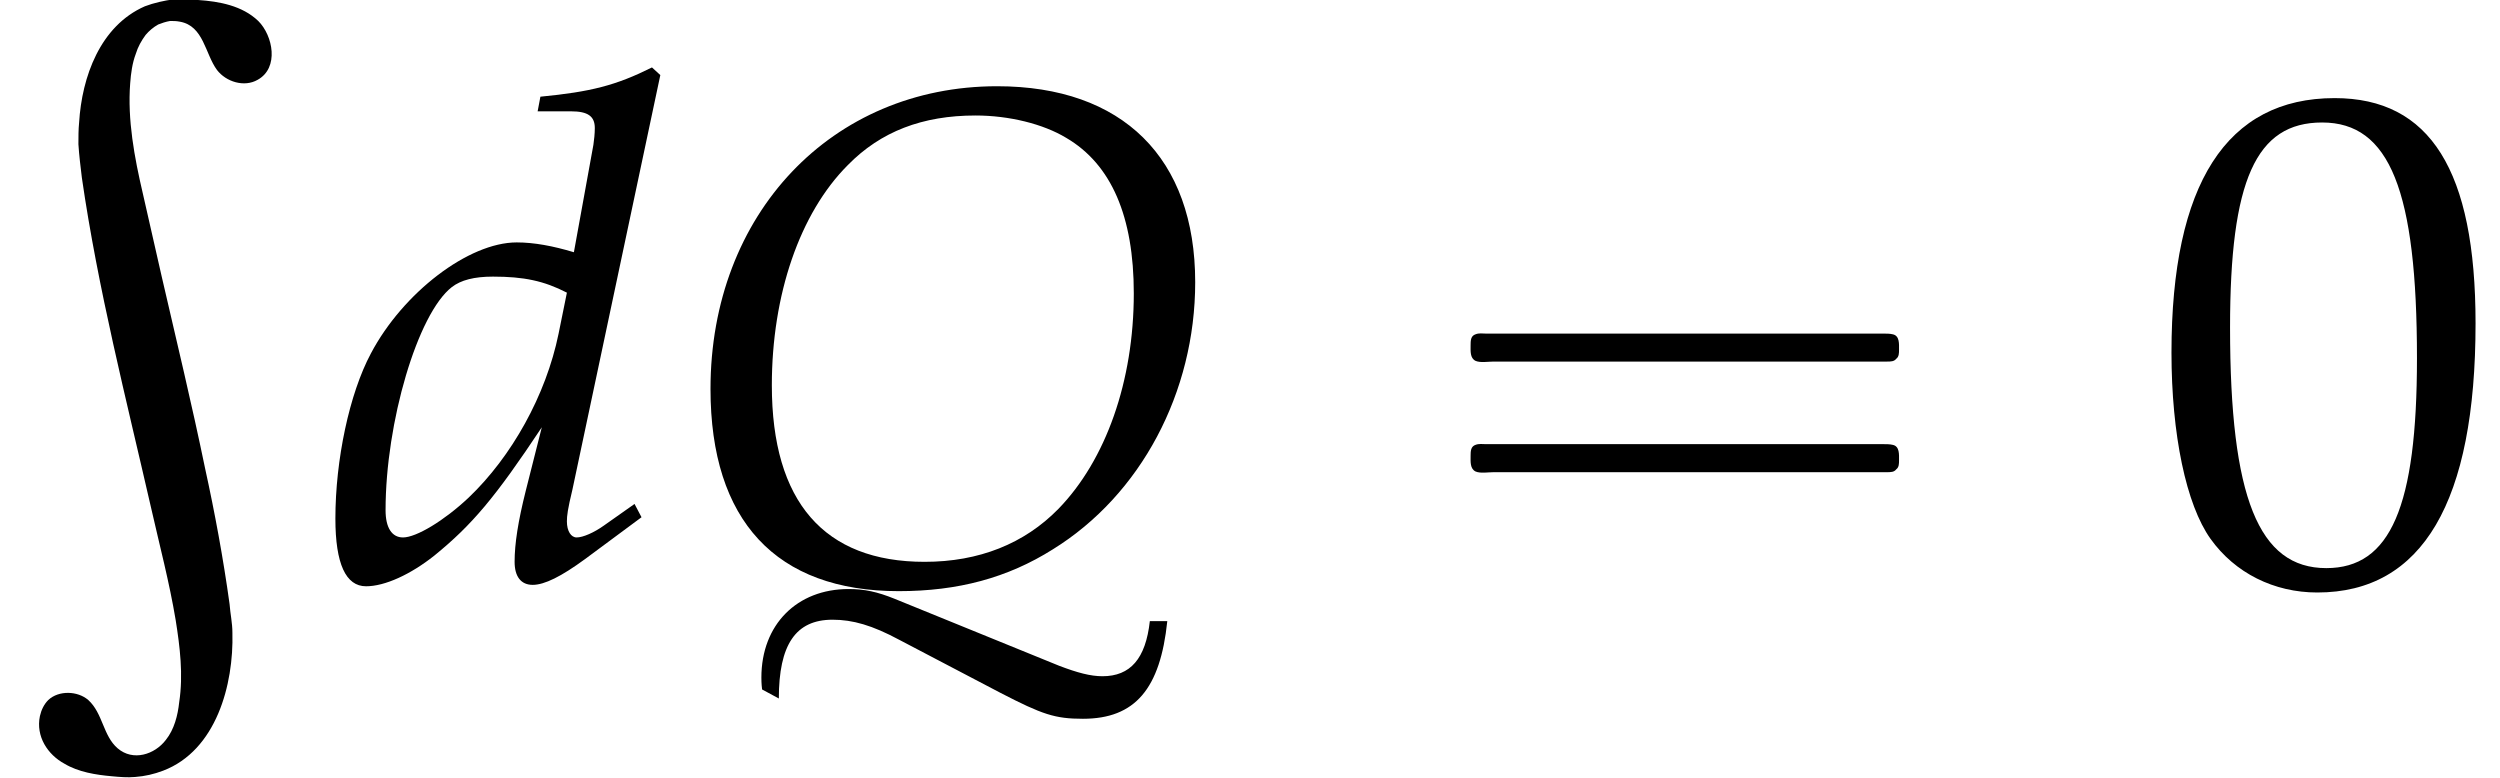 <?xml version='1.0' encoding='UTF-8'?>
<!-- This file was generated by dvisvgm 2.13.3 -->
<svg version='1.1' xmlns='http://www.w3.org/2000/svg' xmlns:xlink='http://www.w3.org/1999/xlink' width='38.962pt' height='12.121pt' viewBox='70.735 59.725 38.962 12.121'>
<defs>
<path id='g1-16' d='M.982-3.807C.949-3.796 .927-3.775 .916-3.742S.905-3.665 .905-3.633C.905-3.545 .895-3.436 .982-3.393C1.058-3.36 1.178-3.382 1.265-3.382H1.909H5.978H7.124C7.211-3.382 7.309-3.382 7.396-3.382C7.451-3.382 7.505-3.382 7.538-3.425C7.582-3.458 7.582-3.513 7.582-3.567C7.582-3.655 7.593-3.785 7.484-3.807C7.44-3.818 7.385-3.818 7.342-3.818H7.08H6.24H2.509H1.44H1.145C1.091-3.818 1.036-3.829 .982-3.807ZM.982-2.084C.949-2.073 .927-2.051 .916-2.018S.905-1.942 .905-1.909C.905-1.822 .895-1.713 .982-1.669C1.058-1.636 1.178-1.658 1.265-1.658H1.909H5.978H7.135H7.396C7.451-1.658 7.505-1.658 7.538-1.702C7.582-1.735 7.582-1.789 7.582-1.844C7.582-1.931 7.593-2.062 7.484-2.084C7.44-2.095 7.385-2.095 7.342-2.095H7.08H6.24H2.509H1.44H1.145C1.091-2.095 1.036-2.105 .982-2.084Z'/>
<path id='g6-48' d='M2.858-7.488C1.174-7.488 .315-6.151 .315-3.521C.315-2.25 .543-1.152 .924-.619S1.913 .217 2.587 .217C4.228 .217 5.054-1.196 5.054-3.978C5.054-6.358 4.347-7.488 2.858-7.488ZM2.663-7.108C3.717-7.108 4.141-6.043 4.141-3.434C4.141-1.119 3.728-.163 2.728-.163C1.674-.163 1.228-1.261 1.228-3.913C1.228-6.206 1.63-7.108 2.663-7.108Z'/>
<path id='g0-179' d='M2.705-.011C2.553 .011 2.4 .044 2.258 .098C1.56 .404 1.276 1.2 1.233 1.909C1.222 2.018 1.222 2.138 1.222 2.247C1.233 2.422 1.255 2.596 1.276 2.771C1.527 4.505 1.964 6.207 2.356 7.92C2.487 8.498 2.64 9.076 2.738 9.665C2.804 10.08 2.858 10.516 2.793 10.942C2.771 11.149 2.716 11.367 2.585 11.531C2.411 11.76 2.073 11.869 1.833 11.662C1.604 11.465 1.604 11.116 1.375 10.909C1.211 10.767 .916 10.756 .753 10.909C.687 10.975 .644 11.062 .622 11.16C.556 11.476 .742 11.76 1.004 11.902C1.222 12.033 1.495 12.076 1.745 12.098C1.865 12.109 1.985 12.12 2.105 12.109C2.258 12.098 2.4 12.065 2.542 12.011C3.371 11.695 3.644 10.669 3.622 9.862C3.622 9.709 3.589 9.567 3.578 9.415C3.48 8.705 3.349 7.996 3.196 7.298C2.989 6.295 2.749 5.302 2.52 4.309C2.422 3.873 2.324 3.447 2.225 3.011C2.095 2.455 1.985 1.865 2.029 1.298C2.04 1.145 2.062 .982 2.116 .84C2.149 .731 2.204 .633 2.269 .545C2.324 .48 2.389 .425 2.465 .382C2.52 .36 2.585 .338 2.651 .327C2.705 .327 2.749 .327 2.804 .338C3.175 .404 3.196 .84 3.382 1.091C3.524 1.276 3.807 1.364 4.015 1.244C4.353 1.058 4.255 .556 4.025 .327C3.775 .087 3.415 .022 3.087 0C2.956-.011 2.836-.022 2.705-.011Z'/>
<path id='g4-81' d='M1.641 1.869C1.641 1.032 1.902 .641 2.478 .641C2.793 .641 3.097 .728 3.521 .956L5.097 1.782C5.749 2.119 5.945 2.185 6.38 2.185C7.195 2.185 7.586 1.717 7.695 .663H7.423C7.358 1.25 7.119 1.522 6.684 1.522C6.499 1.522 6.293 1.467 6.01 1.359L3.445 .315C3.174 .206 2.978 .163 2.728 .163C1.924 .163 1.369 .717 1.369 1.543C1.369 1.565 1.369 1.641 1.38 1.728L1.641 1.869ZM5.043-7.673C2.467-7.673 .576-5.684 .576-2.956C.576-.902 1.598 .196 3.51 .196C4.434 .196 5.206-.011 5.912-.456C7.282-1.304 8.13-2.902 8.13-4.619C8.13-6.554 6.999-7.673 5.043-7.673ZM4.706-7.217C5.228-7.217 5.76-7.086 6.119-6.869C6.825-6.456 7.173-5.641 7.173-4.445C7.173-3.076 6.738-1.848 5.999-1.087C5.467-.543 4.76-.261 3.913-.261C2.348-.261 1.532-1.196 1.532-3.011C1.532-4.423 1.967-5.695 2.717-6.445C3.228-6.967 3.88-7.217 4.706-7.217Z'/>
<path id='g4-100' d='M5.249-7.847L5.119-7.966C4.554-7.684 4.163-7.586 3.38-7.51L3.337-7.282H3.858C4.119-7.282 4.228-7.206 4.228-7.021C4.228-6.934 4.217-6.836 4.206-6.76L3.902-5.086C3.576-5.184 3.282-5.239 3.011-5.239C2.261-5.239 1.239-4.456 .739-3.51C.402-2.88 .185-1.848 .185-.935C.185-.228 .348 .12 .663 .12C.956 .12 1.359-.065 1.728-.359C2.315-.837 2.674-1.261 3.402-2.358L3.152-1.369C3.032-.891 2.978-.543 2.978-.261C2.978-.033 3.076 .098 3.26 .098S3.706-.033 4.076-.304L4.956-.956L4.847-1.163L4.369-.826C4.217-.717 4.043-.641 3.945-.641C3.858-.641 3.793-.739 3.793-.891C3.793-.978 3.804-1.076 3.88-1.391L5.249-7.847ZM3.663-3.815C3.467-2.858 2.934-1.902 2.261-1.261C1.88-.902 1.445-.641 1.239-.641C1.065-.641 .967-.793 .967-1.065C.967-2.435 1.467-4.13 2-4.543C2.141-4.652 2.348-4.706 2.641-4.706C3.119-4.706 3.434-4.641 3.793-4.456L3.663-3.815Z'/>
</defs>
<g id='page1'>
<use x='70.735' y='59.725' xlink:href='#g0-179'/>
<use x='75.777' y='68.742' xlink:href='#g4-100'/>
<use x='81.232' y='68.742' xlink:href='#g4-81'/>
<use x='92.749' y='68.742' xlink:href='#g1-16'/>
<use x='104.262' y='68.742' xlink:href='#g6-48'/>
</g>
</svg><!--Rendered by QuickLaTeX.com-->